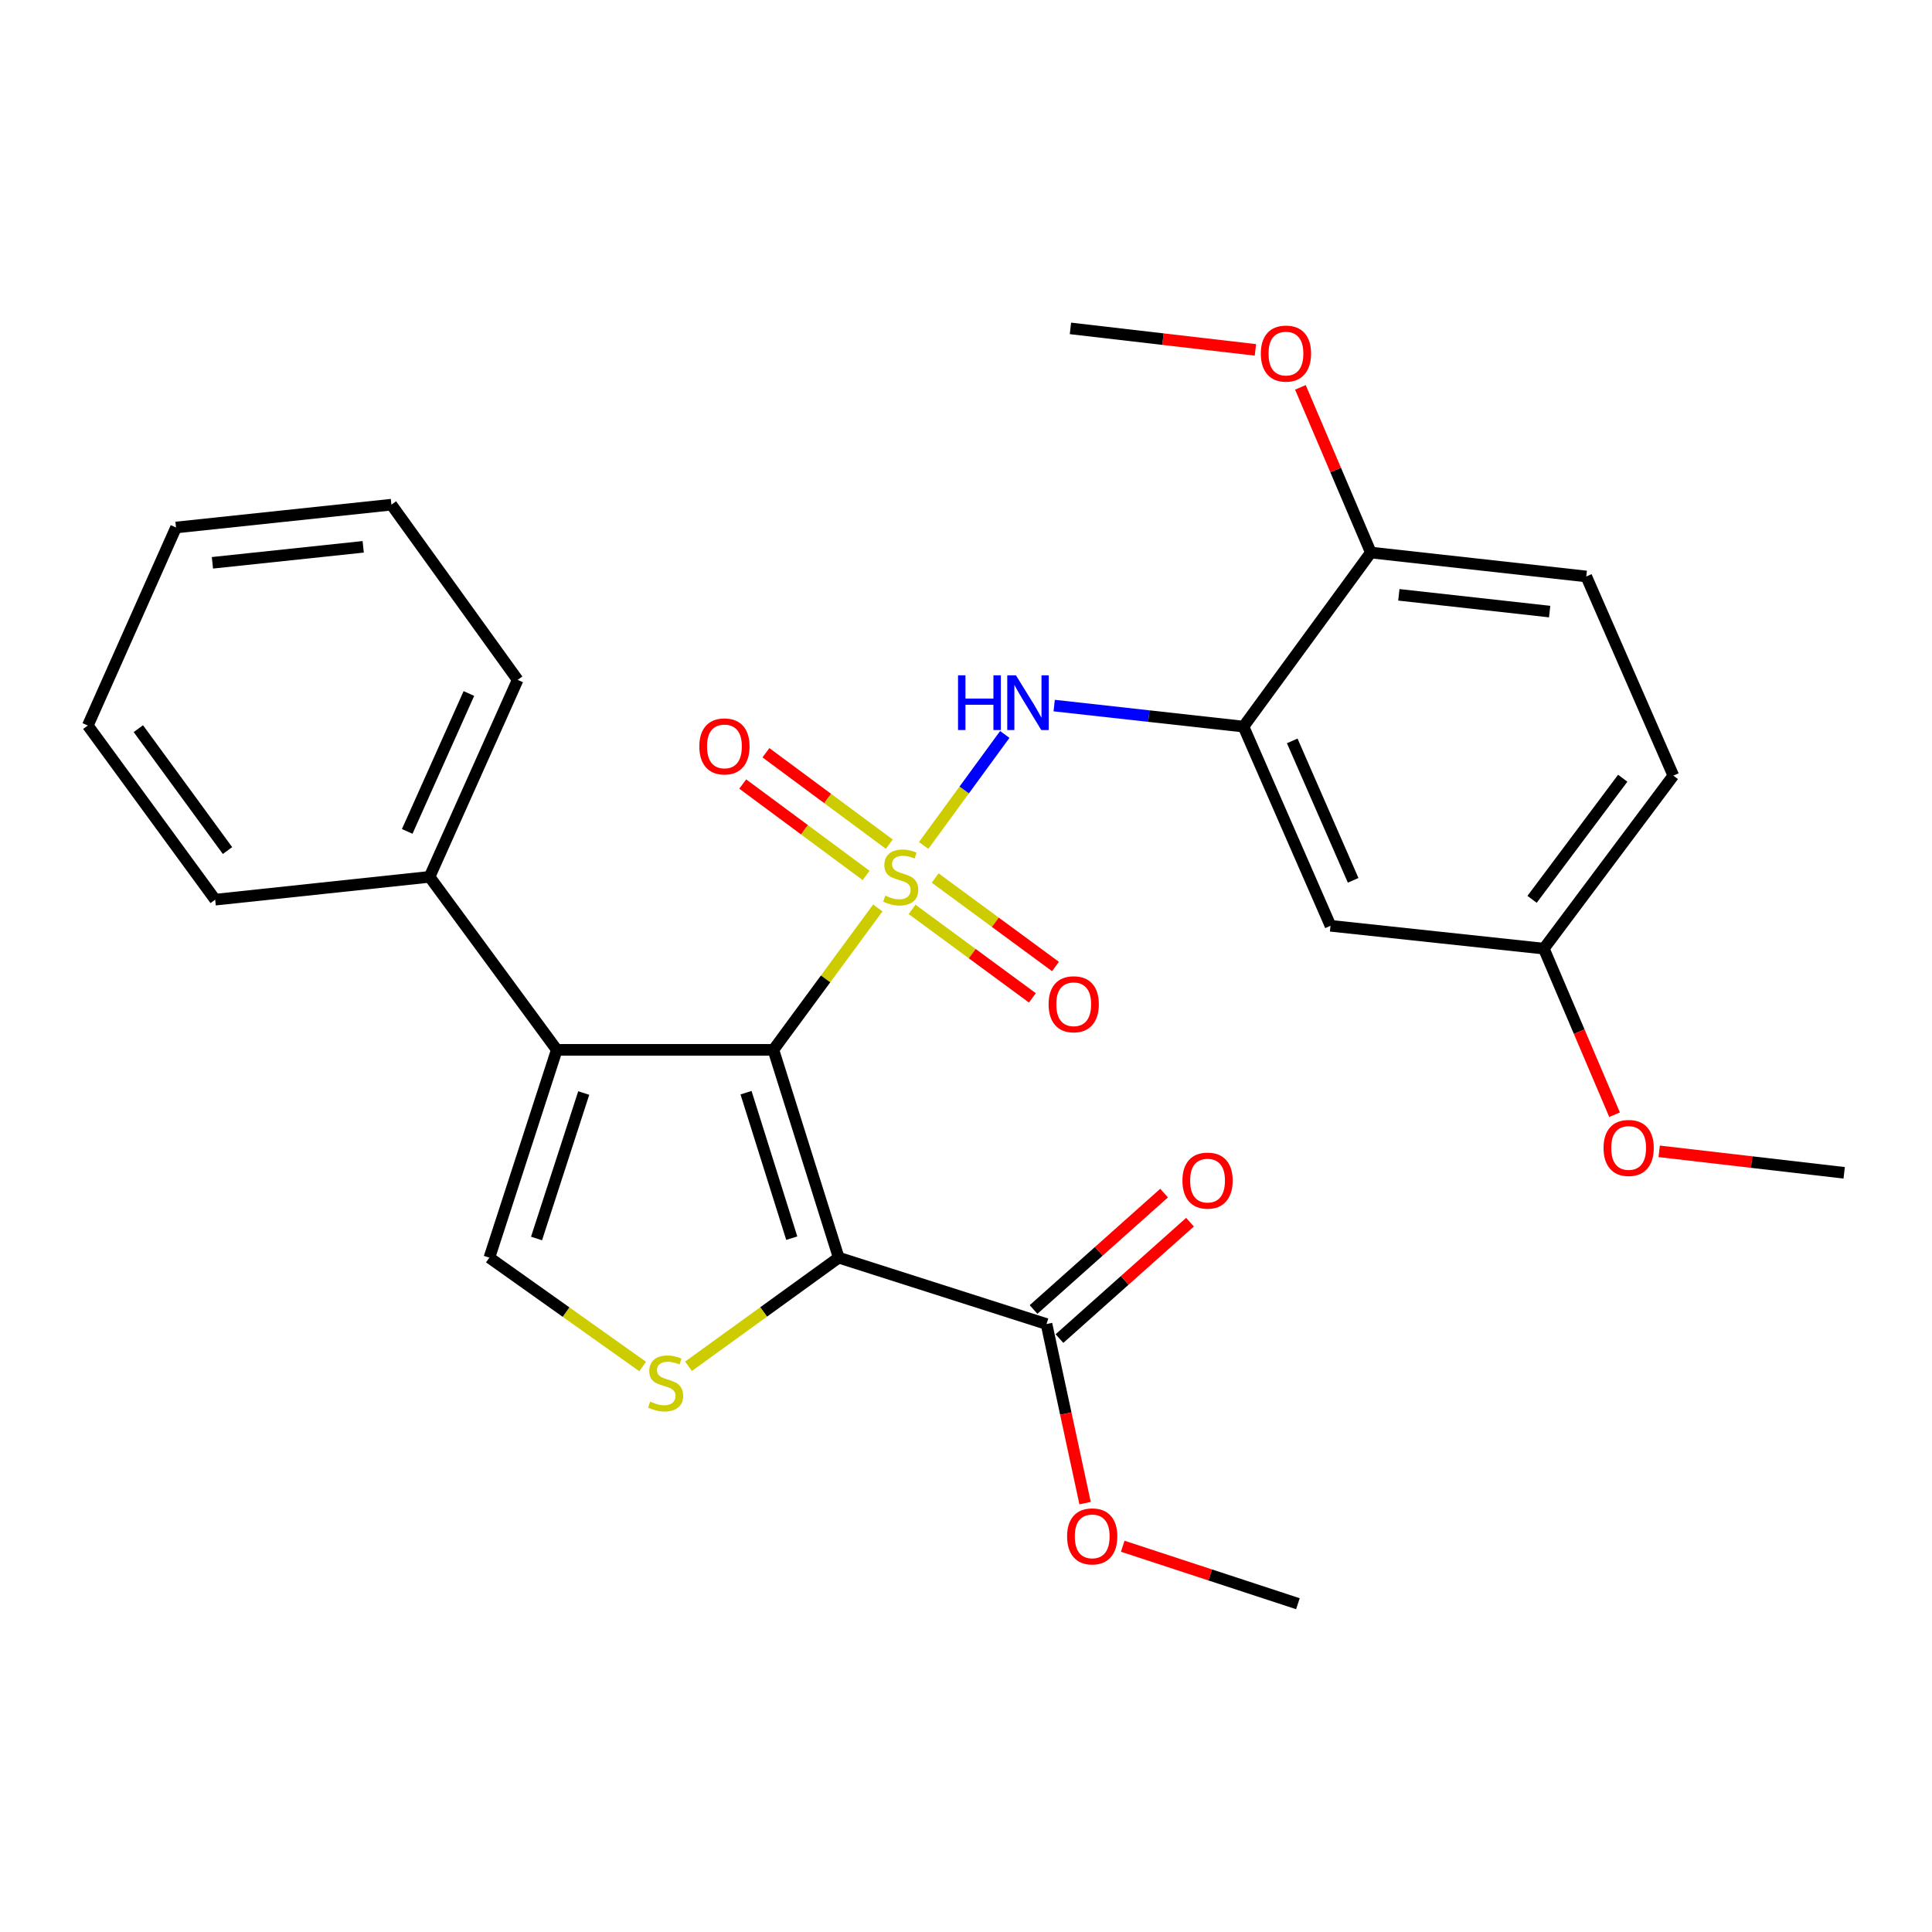 <?xml version='1.0' encoding='iso-8859-1'?>
<svg version='1.1' baseProfile='full'
              xmlns='http://www.w3.org/2000/svg'
                      xmlns:rdkit='http://www.rdkit.org/xml'
                      xmlns:xlink='http://www.w3.org/1999/xlink'
                  xml:space='preserve'
width='1000px' height='1000px' viewBox='0 0 1000 1000'>
<!-- END OF HEADER -->
<rect style='opacity:1.0;fill:#FFFFFF;stroke:none' width='1000' height='1000' x='0' y='0'> </rect>
<path class='bond-0' d='M 454.352,469.967 L 427.328,506.681' style='fill:none;fill-rule:evenodd;stroke:#CCCC00;stroke-width:6px;stroke-linecap:butt;stroke-linejoin:miter;stroke-opacity:1' />
<path class='bond-0' d='M 427.328,506.681 L 400.304,543.394' style='fill:none;fill-rule:evenodd;stroke:#000000;stroke-width:6px;stroke-linecap:butt;stroke-linejoin:miter;stroke-opacity:1' />
<path class='bond-4' d='M 478.083,437.611 L 499.08,408.881' style='fill:none;fill-rule:evenodd;stroke:#CCCC00;stroke-width:6px;stroke-linecap:butt;stroke-linejoin:miter;stroke-opacity:1' />
<path class='bond-4' d='M 499.08,408.881 L 520.076,380.15' style='fill:none;fill-rule:evenodd;stroke:#0000FF;stroke-width:6px;stroke-linecap:butt;stroke-linejoin:miter;stroke-opacity:1' />
<path class='bond-8' d='M 460.293,436.926 L 428.366,413.272' style='fill:none;fill-rule:evenodd;stroke:#CCCC00;stroke-width:6px;stroke-linecap:butt;stroke-linejoin:miter;stroke-opacity:1' />
<path class='bond-8' d='M 428.366,413.272 L 396.439,389.618' style='fill:none;fill-rule:evenodd;stroke:#FF0000;stroke-width:6px;stroke-linecap:butt;stroke-linejoin:miter;stroke-opacity:1' />
<path class='bond-8' d='M 448.293,453.124 L 416.366,429.47' style='fill:none;fill-rule:evenodd;stroke:#CCCC00;stroke-width:6px;stroke-linecap:butt;stroke-linejoin:miter;stroke-opacity:1' />
<path class='bond-8' d='M 416.366,429.47 L 384.439,405.816' style='fill:none;fill-rule:evenodd;stroke:#FF0000;stroke-width:6px;stroke-linecap:butt;stroke-linejoin:miter;stroke-opacity:1' />
<path class='bond-9' d='M 472.098,470.698 L 503.232,493.6' style='fill:none;fill-rule:evenodd;stroke:#CCCC00;stroke-width:6px;stroke-linecap:butt;stroke-linejoin:miter;stroke-opacity:1' />
<path class='bond-9' d='M 503.232,493.6 L 534.367,516.502' style='fill:none;fill-rule:evenodd;stroke:#FF0000;stroke-width:6px;stroke-linecap:butt;stroke-linejoin:miter;stroke-opacity:1' />
<path class='bond-9' d='M 484.043,454.46 L 515.177,477.361' style='fill:none;fill-rule:evenodd;stroke:#CCCC00;stroke-width:6px;stroke-linecap:butt;stroke-linejoin:miter;stroke-opacity:1' />
<path class='bond-9' d='M 515.177,477.361 L 546.312,500.263' style='fill:none;fill-rule:evenodd;stroke:#FF0000;stroke-width:6px;stroke-linecap:butt;stroke-linejoin:miter;stroke-opacity:1' />
<path class='bond-1' d='M 400.304,543.394 L 434.115,650.963' style='fill:none;fill-rule:evenodd;stroke:#000000;stroke-width:6px;stroke-linecap:butt;stroke-linejoin:miter;stroke-opacity:1' />
<path class='bond-1' d='M 386.144,565.574 L 409.812,640.872' style='fill:none;fill-rule:evenodd;stroke:#000000;stroke-width:6px;stroke-linecap:butt;stroke-linejoin:miter;stroke-opacity:1' />
<path class='bond-2' d='M 400.304,543.394 L 288.199,543.394' style='fill:none;fill-rule:evenodd;stroke:#000000;stroke-width:6px;stroke-linecap:butt;stroke-linejoin:miter;stroke-opacity:1' />
<path class='bond-3' d='M 434.115,650.963 L 395.245,679.069' style='fill:none;fill-rule:evenodd;stroke:#000000;stroke-width:6px;stroke-linecap:butt;stroke-linejoin:miter;stroke-opacity:1' />
<path class='bond-3' d='M 395.245,679.069 L 356.375,707.176' style='fill:none;fill-rule:evenodd;stroke:#CCCC00;stroke-width:6px;stroke-linecap:butt;stroke-linejoin:miter;stroke-opacity:1' />
<path class='bond-7' d='M 434.115,650.963 L 541.673,685.323' style='fill:none;fill-rule:evenodd;stroke:#000000;stroke-width:6px;stroke-linecap:butt;stroke-linejoin:miter;stroke-opacity:1' />
<path class='bond-5' d='M 288.199,543.394 L 253.302,650.963' style='fill:none;fill-rule:evenodd;stroke:#000000;stroke-width:6px;stroke-linecap:butt;stroke-linejoin:miter;stroke-opacity:1' />
<path class='bond-5' d='M 302.139,565.75 L 277.712,641.048' style='fill:none;fill-rule:evenodd;stroke:#000000;stroke-width:6px;stroke-linecap:butt;stroke-linejoin:miter;stroke-opacity:1' />
<path class='bond-12' d='M 288.199,543.394 L 222.336,453.856' style='fill:none;fill-rule:evenodd;stroke:#000000;stroke-width:6px;stroke-linecap:butt;stroke-linejoin:miter;stroke-opacity:1' />
<path class='bond-28' d='M 332.654,707.306 L 292.978,679.135' style='fill:none;fill-rule:evenodd;stroke:#CCCC00;stroke-width:6px;stroke-linecap:butt;stroke-linejoin:miter;stroke-opacity:1' />
<path class='bond-28' d='M 292.978,679.135 L 253.302,650.963' style='fill:none;fill-rule:evenodd;stroke:#000000;stroke-width:6px;stroke-linecap:butt;stroke-linejoin:miter;stroke-opacity:1' />
<path class='bond-6' d='M 545.643,365.206 L 594.637,370.647' style='fill:none;fill-rule:evenodd;stroke:#0000FF;stroke-width:6px;stroke-linecap:butt;stroke-linejoin:miter;stroke-opacity:1' />
<path class='bond-6' d='M 594.637,370.647 L 643.631,376.088' style='fill:none;fill-rule:evenodd;stroke:#000000;stroke-width:6px;stroke-linecap:butt;stroke-linejoin:miter;stroke-opacity:1' />
<path class='bond-10' d='M 643.631,376.088 L 688.674,479.188' style='fill:none;fill-rule:evenodd;stroke:#000000;stroke-width:6px;stroke-linecap:butt;stroke-linejoin:miter;stroke-opacity:1' />
<path class='bond-10' d='M 668.86,383.482 L 700.391,455.653' style='fill:none;fill-rule:evenodd;stroke:#000000;stroke-width:6px;stroke-linecap:butt;stroke-linejoin:miter;stroke-opacity:1' />
<path class='bond-11' d='M 643.631,376.088 L 709.539,285.99' style='fill:none;fill-rule:evenodd;stroke:#000000;stroke-width:6px;stroke-linecap:butt;stroke-linejoin:miter;stroke-opacity:1' />
<path class='bond-13' d='M 548.381,692.845 L 582.163,662.722' style='fill:none;fill-rule:evenodd;stroke:#000000;stroke-width:6px;stroke-linecap:butt;stroke-linejoin:miter;stroke-opacity:1' />
<path class='bond-13' d='M 582.163,662.722 L 615.945,632.598' style='fill:none;fill-rule:evenodd;stroke:#FF0000;stroke-width:6px;stroke-linecap:butt;stroke-linejoin:miter;stroke-opacity:1' />
<path class='bond-13' d='M 534.964,677.8 L 568.746,647.676' style='fill:none;fill-rule:evenodd;stroke:#000000;stroke-width:6px;stroke-linecap:butt;stroke-linejoin:miter;stroke-opacity:1' />
<path class='bond-13' d='M 568.746,647.676 L 602.529,617.552' style='fill:none;fill-rule:evenodd;stroke:#FF0000;stroke-width:6px;stroke-linecap:butt;stroke-linejoin:miter;stroke-opacity:1' />
<path class='bond-16' d='M 541.673,685.323 L 551.654,731.668' style='fill:none;fill-rule:evenodd;stroke:#000000;stroke-width:6px;stroke-linecap:butt;stroke-linejoin:miter;stroke-opacity:1' />
<path class='bond-16' d='M 551.654,731.668 L 561.636,778.014' style='fill:none;fill-rule:evenodd;stroke:#FF0000;stroke-width:6px;stroke-linecap:butt;stroke-linejoin:miter;stroke-opacity:1' />
<path class='bond-15' d='M 688.674,479.188 L 799.088,491.015' style='fill:none;fill-rule:evenodd;stroke:#000000;stroke-width:6px;stroke-linecap:butt;stroke-linejoin:miter;stroke-opacity:1' />
<path class='bond-14' d='M 709.539,285.99 L 821.05,298.376' style='fill:none;fill-rule:evenodd;stroke:#000000;stroke-width:6px;stroke-linecap:butt;stroke-linejoin:miter;stroke-opacity:1' />
<path class='bond-14' d='M 724.04,307.883 L 802.098,316.553' style='fill:none;fill-rule:evenodd;stroke:#000000;stroke-width:6px;stroke-linecap:butt;stroke-linejoin:miter;stroke-opacity:1' />
<path class='bond-18' d='M 709.539,285.99 L 691.315,243.242' style='fill:none;fill-rule:evenodd;stroke:#000000;stroke-width:6px;stroke-linecap:butt;stroke-linejoin:miter;stroke-opacity:1' />
<path class='bond-18' d='M 691.315,243.242 L 673.09,200.494' style='fill:none;fill-rule:evenodd;stroke:#FF0000;stroke-width:6px;stroke-linecap:butt;stroke-linejoin:miter;stroke-opacity:1' />
<path class='bond-20' d='M 222.336,453.856 L 267.94,351.897' style='fill:none;fill-rule:evenodd;stroke:#000000;stroke-width:6px;stroke-linecap:butt;stroke-linejoin:miter;stroke-opacity:1' />
<path class='bond-20' d='M 210.775,430.331 L 242.697,358.96' style='fill:none;fill-rule:evenodd;stroke:#000000;stroke-width:6px;stroke-linecap:butt;stroke-linejoin:miter;stroke-opacity:1' />
<path class='bond-21' d='M 222.336,453.856 L 111.374,465.671' style='fill:none;fill-rule:evenodd;stroke:#000000;stroke-width:6px;stroke-linecap:butt;stroke-linejoin:miter;stroke-opacity:1' />
<path class='bond-17' d='M 821.05,298.376 L 866.116,401.454' style='fill:none;fill-rule:evenodd;stroke:#000000;stroke-width:6px;stroke-linecap:butt;stroke-linejoin:miter;stroke-opacity:1' />
<path class='bond-19' d='M 799.088,491.015 L 817.393,533.994' style='fill:none;fill-rule:evenodd;stroke:#000000;stroke-width:6px;stroke-linecap:butt;stroke-linejoin:miter;stroke-opacity:1' />
<path class='bond-19' d='M 817.393,533.994 L 835.698,576.972' style='fill:none;fill-rule:evenodd;stroke:#FF0000;stroke-width:6px;stroke-linecap:butt;stroke-linejoin:miter;stroke-opacity:1' />
<path class='bond-29' d='M 799.088,491.015 L 866.116,401.454' style='fill:none;fill-rule:evenodd;stroke:#000000;stroke-width:6px;stroke-linecap:butt;stroke-linejoin:miter;stroke-opacity:1' />
<path class='bond-29' d='M 793.003,465.502 L 839.922,402.81' style='fill:none;fill-rule:evenodd;stroke:#000000;stroke-width:6px;stroke-linecap:butt;stroke-linejoin:miter;stroke-opacity:1' />
<path class='bond-22' d='M 581.127,800.328 L 626.462,815.206' style='fill:none;fill-rule:evenodd;stroke:#FF0000;stroke-width:6px;stroke-linecap:butt;stroke-linejoin:miter;stroke-opacity:1' />
<path class='bond-22' d='M 626.462,815.206 L 671.797,830.084' style='fill:none;fill-rule:evenodd;stroke:#000000;stroke-width:6px;stroke-linecap:butt;stroke-linejoin:miter;stroke-opacity:1' />
<path class='bond-23' d='M 649.796,181.097 L 601.928,175.537' style='fill:none;fill-rule:evenodd;stroke:#FF0000;stroke-width:6px;stroke-linecap:butt;stroke-linejoin:miter;stroke-opacity:1' />
<path class='bond-23' d='M 601.928,175.537 L 554.059,169.976' style='fill:none;fill-rule:evenodd;stroke:#000000;stroke-width:6px;stroke-linecap:butt;stroke-linejoin:miter;stroke-opacity:1' />
<path class='bond-24' d='M 858.797,595.929 L 906.671,601.49' style='fill:none;fill-rule:evenodd;stroke:#FF0000;stroke-width:6px;stroke-linecap:butt;stroke-linejoin:miter;stroke-opacity:1' />
<path class='bond-24' d='M 906.671,601.49 L 954.545,607.051' style='fill:none;fill-rule:evenodd;stroke:#000000;stroke-width:6px;stroke-linecap:butt;stroke-linejoin:miter;stroke-opacity:1' />
<path class='bond-26' d='M 267.94,351.897 L 202.592,261.217' style='fill:none;fill-rule:evenodd;stroke:#000000;stroke-width:6px;stroke-linecap:butt;stroke-linejoin:miter;stroke-opacity:1' />
<path class='bond-25' d='M 111.374,465.671 L 45.455,375.528' style='fill:none;fill-rule:evenodd;stroke:#000000;stroke-width:6px;stroke-linecap:butt;stroke-linejoin:miter;stroke-opacity:1' />
<path class='bond-25' d='M 117.758,440.25 L 71.615,377.15' style='fill:none;fill-rule:evenodd;stroke:#000000;stroke-width:6px;stroke-linecap:butt;stroke-linejoin:miter;stroke-opacity:1' />
<path class='bond-27' d='M 45.455,375.528 L 91.103,273.032' style='fill:none;fill-rule:evenodd;stroke:#000000;stroke-width:6px;stroke-linecap:butt;stroke-linejoin:miter;stroke-opacity:1' />
<path class='bond-30' d='M 202.592,261.217 L 91.103,273.032' style='fill:none;fill-rule:evenodd;stroke:#000000;stroke-width:6px;stroke-linecap:butt;stroke-linejoin:miter;stroke-opacity:1' />
<path class='bond-30' d='M 187.993,283.035 L 109.951,291.306' style='fill:none;fill-rule:evenodd;stroke:#000000;stroke-width:6px;stroke-linecap:butt;stroke-linejoin:miter;stroke-opacity:1' />
<path  class='atom-0' d='M 458.212 463.576
Q 458.532 463.696, 459.852 464.256
Q 461.172 464.816, 462.612 465.176
Q 464.092 465.496, 465.532 465.496
Q 468.212 465.496, 469.772 464.216
Q 471.332 462.896, 471.332 460.616
Q 471.332 459.056, 470.532 458.096
Q 469.772 457.136, 468.572 456.616
Q 467.372 456.096, 465.372 455.496
Q 462.852 454.736, 461.332 454.016
Q 459.852 453.296, 458.772 451.776
Q 457.732 450.256, 457.732 447.696
Q 457.732 444.136, 460.132 441.936
Q 462.572 439.736, 467.372 439.736
Q 470.652 439.736, 474.372 441.296
L 473.452 444.376
Q 470.052 442.976, 467.492 442.976
Q 464.732 442.976, 463.212 444.136
Q 461.692 445.256, 461.732 447.216
Q 461.732 448.736, 462.492 449.656
Q 463.292 450.576, 464.412 451.096
Q 465.572 451.616, 467.492 452.216
Q 470.052 453.016, 471.572 453.816
Q 473.092 454.616, 474.172 456.256
Q 475.292 457.856, 475.292 460.616
Q 475.292 464.536, 472.652 466.656
Q 470.052 468.736, 465.692 468.736
Q 463.172 468.736, 461.252 468.176
Q 459.372 467.656, 457.132 466.736
L 458.212 463.576
' fill='#CCCC00'/>
<path  class='atom-4' d='M 336.532 725.46
Q 336.852 725.58, 338.172 726.14
Q 339.492 726.7, 340.932 727.06
Q 342.412 727.38, 343.852 727.38
Q 346.532 727.38, 348.092 726.1
Q 349.652 724.78, 349.652 722.5
Q 349.652 720.94, 348.852 719.98
Q 348.092 719.02, 346.892 718.5
Q 345.692 717.98, 343.692 717.38
Q 341.172 716.62, 339.652 715.9
Q 338.172 715.18, 337.092 713.66
Q 336.052 712.14, 336.052 709.58
Q 336.052 706.02, 338.452 703.82
Q 340.892 701.62, 345.692 701.62
Q 348.972 701.62, 352.692 703.18
L 351.772 706.26
Q 348.372 704.86, 345.812 704.86
Q 343.052 704.86, 341.532 706.02
Q 340.012 707.14, 340.052 709.1
Q 340.052 710.62, 340.812 711.54
Q 341.612 712.46, 342.732 712.98
Q 343.892 713.5, 345.812 714.1
Q 348.372 714.9, 349.892 715.7
Q 351.412 716.5, 352.492 718.14
Q 353.612 719.74, 353.612 722.5
Q 353.612 726.42, 350.972 728.54
Q 348.372 730.62, 344.012 730.62
Q 341.492 730.62, 339.572 730.06
Q 337.692 729.54, 335.452 728.62
L 336.532 725.46
' fill='#CCCC00'/>
<path  class='atom-5' d='M 495.877 349.541
L 499.717 349.541
L 499.717 361.581
L 514.197 361.581
L 514.197 349.541
L 518.037 349.541
L 518.037 377.861
L 514.197 377.861
L 514.197 364.781
L 499.717 364.781
L 499.717 377.861
L 495.877 377.861
L 495.877 349.541
' fill='#0000FF'/>
<path  class='atom-5' d='M 525.837 349.541
L 535.117 364.541
Q 536.037 366.021, 537.517 368.701
Q 538.997 371.381, 539.077 371.541
L 539.077 349.541
L 542.837 349.541
L 542.837 377.861
L 538.957 377.861
L 528.997 361.461
Q 527.837 359.541, 526.597 357.341
Q 525.397 355.141, 525.037 354.461
L 525.037 377.861
L 521.357 377.861
L 521.357 349.541
L 525.837 349.541
' fill='#0000FF'/>
<path  class='atom-9' d='M 361.971 386.337
Q 361.971 379.537, 365.331 375.737
Q 368.691 371.937, 374.971 371.937
Q 381.251 371.937, 384.611 375.737
Q 387.971 379.537, 387.971 386.337
Q 387.971 393.217, 384.571 397.137
Q 381.171 401.017, 374.971 401.017
Q 368.731 401.017, 365.331 397.137
Q 361.971 393.257, 361.971 386.337
M 374.971 397.817
Q 379.291 397.817, 381.611 394.937
Q 383.971 392.017, 383.971 386.337
Q 383.971 380.777, 381.611 377.977
Q 379.291 375.137, 374.971 375.137
Q 370.651 375.137, 368.291 377.937
Q 365.971 380.737, 365.971 386.337
Q 365.971 392.057, 368.291 394.937
Q 370.651 397.817, 374.971 397.817
' fill='#FF0000'/>
<path  class='atom-10' d='M 542.75 519.799
Q 542.75 512.999, 546.11 509.199
Q 549.47 505.399, 555.75 505.399
Q 562.03 505.399, 565.39 509.199
Q 568.75 512.999, 568.75 519.799
Q 568.75 526.679, 565.35 530.599
Q 561.95 534.479, 555.75 534.479
Q 549.51 534.479, 546.11 530.599
Q 542.75 526.719, 542.75 519.799
M 555.75 531.279
Q 560.07 531.279, 562.39 528.399
Q 564.75 525.479, 564.75 519.799
Q 564.75 514.239, 562.39 511.439
Q 560.07 508.599, 555.75 508.599
Q 551.43 508.599, 549.07 511.399
Q 546.75 514.199, 546.75 519.799
Q 546.75 525.519, 549.07 528.399
Q 551.43 531.279, 555.75 531.279
' fill='#FF0000'/>
<path  class='atom-14' d='M 612.029 611.073
Q 612.029 604.273, 615.389 600.473
Q 618.749 596.673, 625.029 596.673
Q 631.309 596.673, 634.669 600.473
Q 638.029 604.273, 638.029 611.073
Q 638.029 617.953, 634.629 621.873
Q 631.229 625.753, 625.029 625.753
Q 618.789 625.753, 615.389 621.873
Q 612.029 617.993, 612.029 611.073
M 625.029 622.553
Q 629.349 622.553, 631.669 619.673
Q 634.029 616.753, 634.029 611.073
Q 634.029 605.513, 631.669 602.713
Q 629.349 599.873, 625.029 599.873
Q 620.709 599.873, 618.349 602.673
Q 616.029 605.473, 616.029 611.073
Q 616.029 616.793, 618.349 619.673
Q 620.709 622.553, 625.029 622.553
' fill='#FF0000'/>
<path  class='atom-17' d='M 552.325 795.223
Q 552.325 788.423, 555.685 784.623
Q 559.045 780.823, 565.325 780.823
Q 571.605 780.823, 574.965 784.623
Q 578.325 788.423, 578.325 795.223
Q 578.325 802.103, 574.925 806.023
Q 571.525 809.903, 565.325 809.903
Q 559.085 809.903, 555.685 806.023
Q 552.325 802.143, 552.325 795.223
M 565.325 806.703
Q 569.645 806.703, 571.965 803.823
Q 574.325 800.903, 574.325 795.223
Q 574.325 789.663, 571.965 786.863
Q 569.645 784.023, 565.325 784.023
Q 561.005 784.023, 558.645 786.823
Q 556.325 789.623, 556.325 795.223
Q 556.325 800.943, 558.645 803.823
Q 561.005 806.703, 565.325 806.703
' fill='#FF0000'/>
<path  class='atom-19' d='M 652.604 183.014
Q 652.604 176.214, 655.964 172.414
Q 659.324 168.614, 665.604 168.614
Q 671.884 168.614, 675.244 172.414
Q 678.604 176.214, 678.604 183.014
Q 678.604 189.894, 675.204 193.814
Q 671.804 197.694, 665.604 197.694
Q 659.364 197.694, 655.964 193.814
Q 652.604 189.934, 652.604 183.014
M 665.604 194.494
Q 669.924 194.494, 672.244 191.614
Q 674.604 188.694, 674.604 183.014
Q 674.604 177.454, 672.244 174.654
Q 669.924 171.814, 665.604 171.814
Q 661.284 171.814, 658.924 174.614
Q 656.604 177.414, 656.604 183.014
Q 656.604 188.734, 658.924 191.614
Q 661.284 194.494, 665.604 194.494
' fill='#FF0000'/>
<path  class='atom-20' d='M 829.989 594.173
Q 829.989 587.373, 833.349 583.573
Q 836.709 579.773, 842.989 579.773
Q 849.269 579.773, 852.629 583.573
Q 855.989 587.373, 855.989 594.173
Q 855.989 601.053, 852.589 604.973
Q 849.189 608.853, 842.989 608.853
Q 836.749 608.853, 833.349 604.973
Q 829.989 601.093, 829.989 594.173
M 842.989 605.653
Q 847.309 605.653, 849.629 602.773
Q 851.989 599.853, 851.989 594.173
Q 851.989 588.613, 849.629 585.813
Q 847.309 582.973, 842.989 582.973
Q 838.669 582.973, 836.309 585.773
Q 833.989 588.573, 833.989 594.173
Q 833.989 599.893, 836.309 602.773
Q 838.669 605.653, 842.989 605.653
' fill='#FF0000'/>
</svg>
